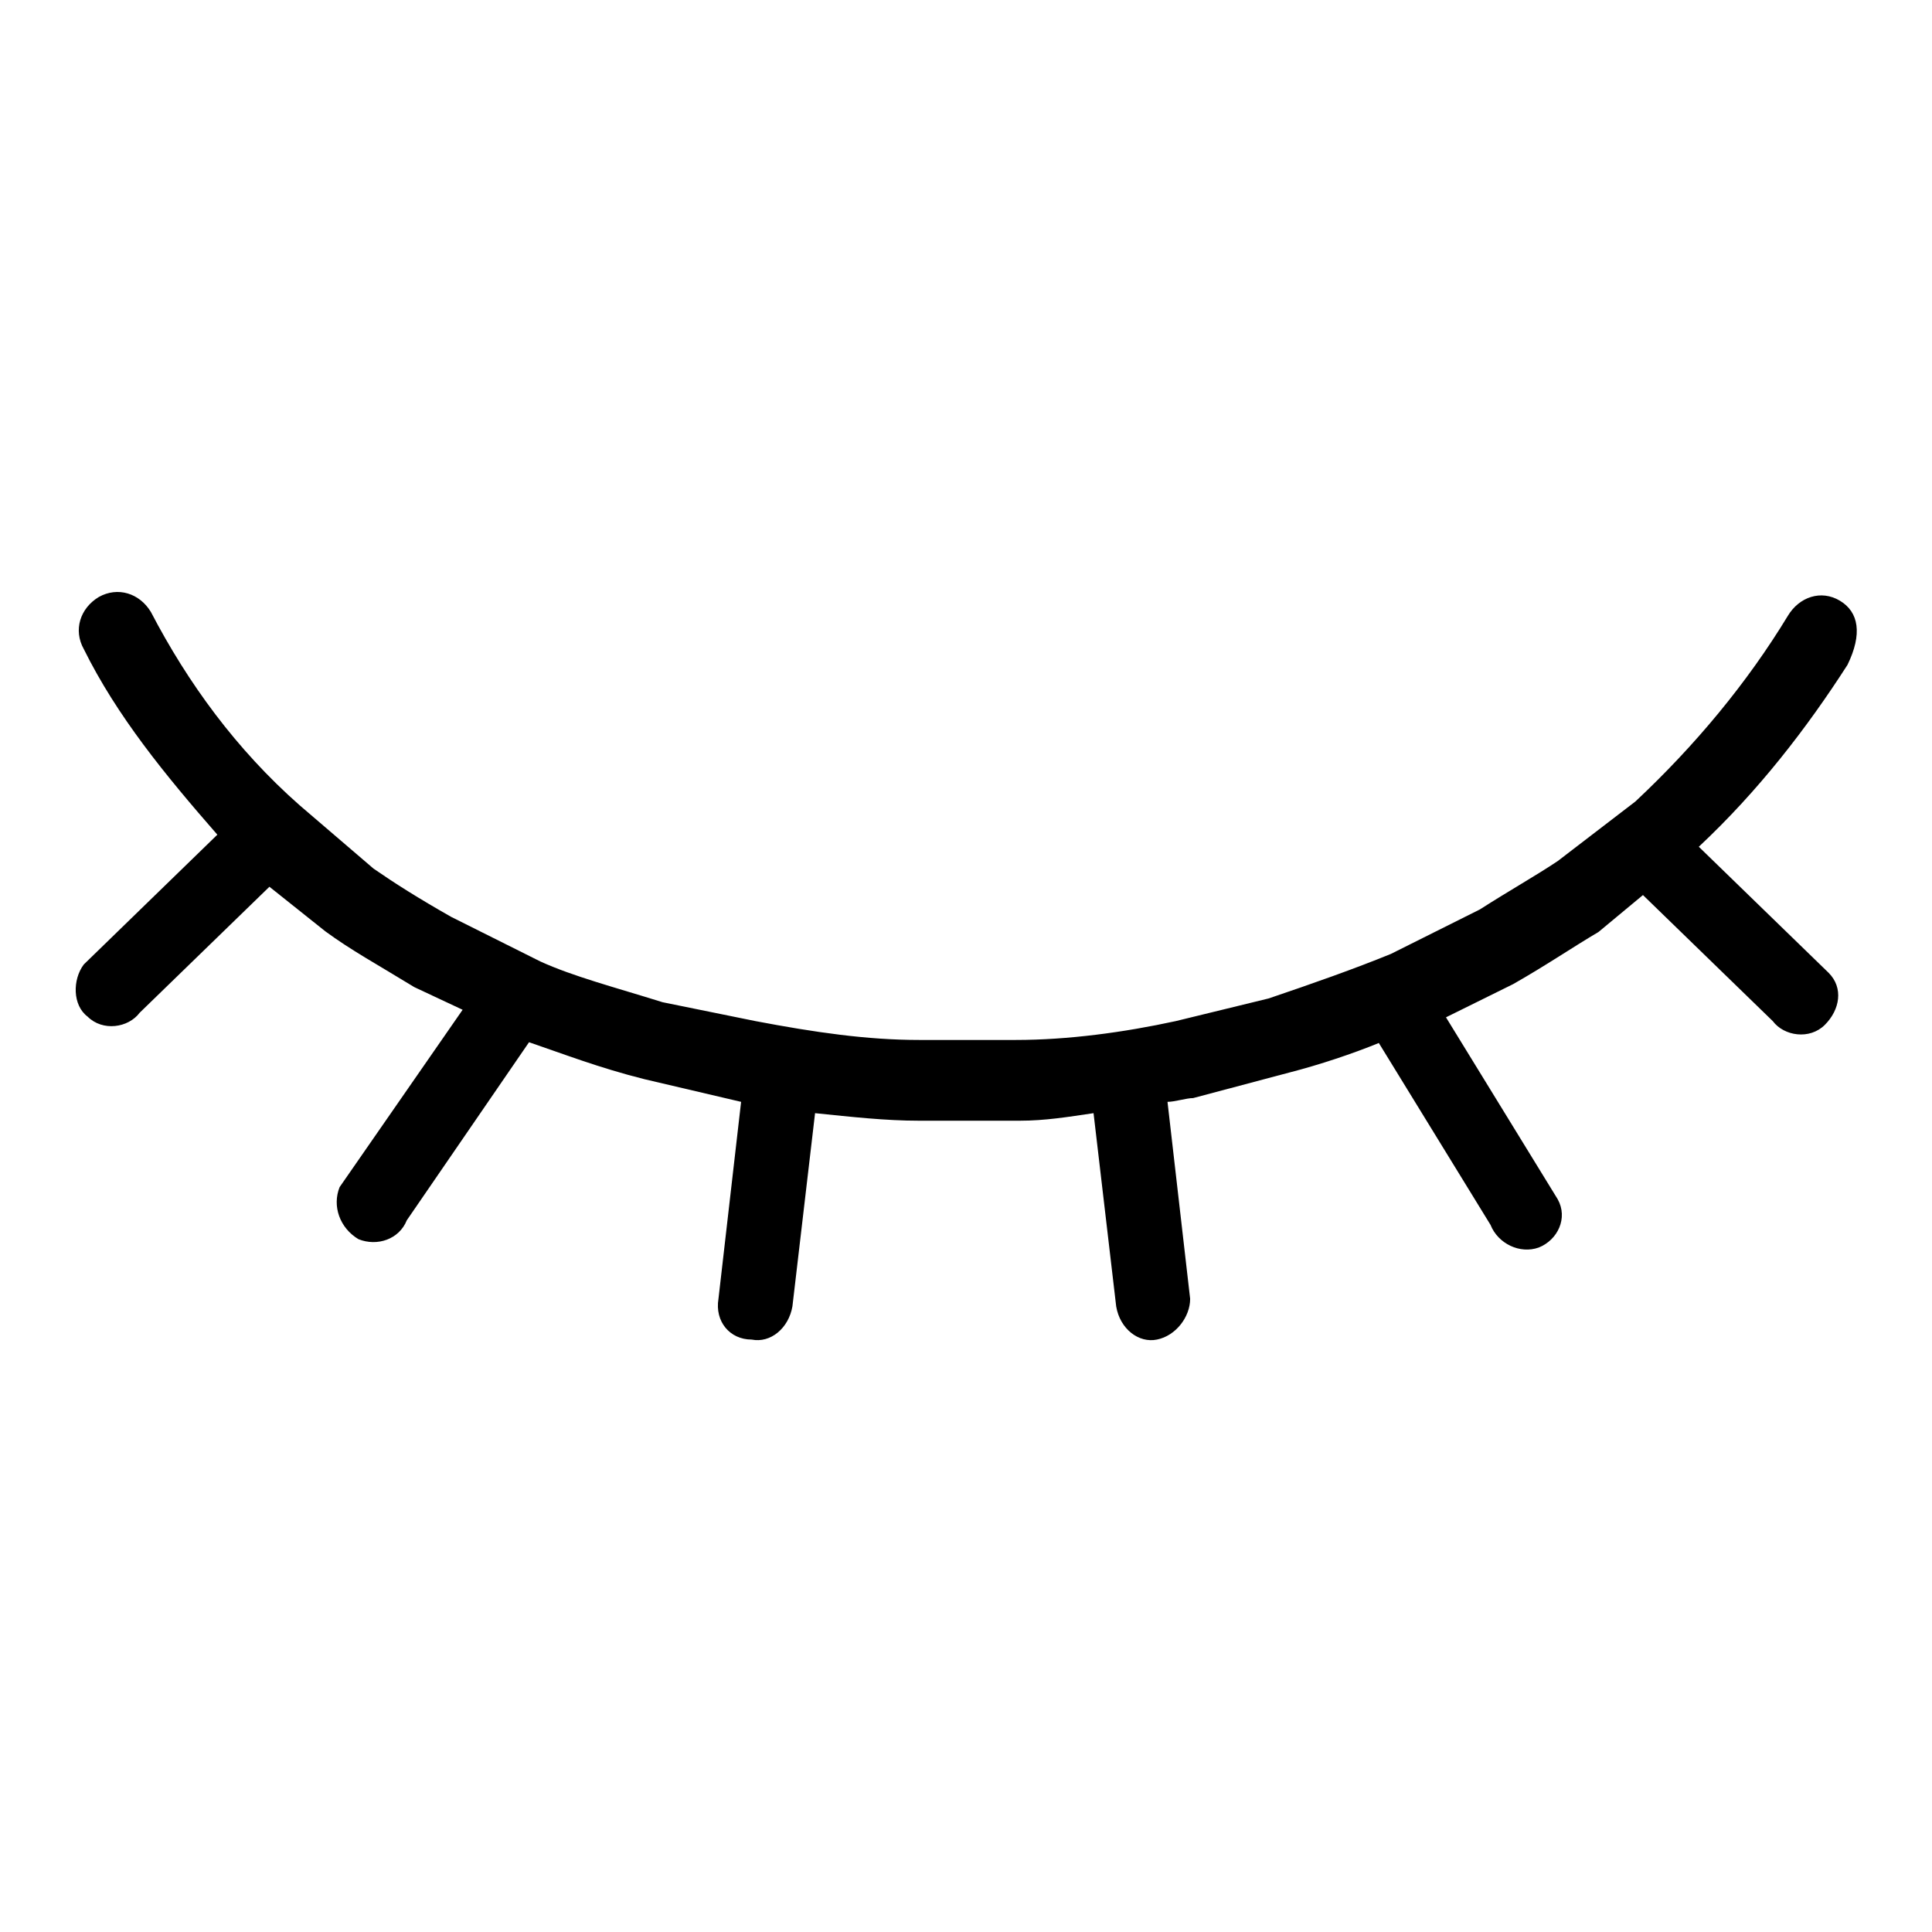 <?xml version="1.0" encoding="utf-8"?>
<!-- Svg Vector Icons : http://www.onlinewebfonts.com/icon -->
<!DOCTYPE svg PUBLIC "-//W3C//DTD SVG 1.1//EN" "http://www.w3.org/Graphics/SVG/1.1/DTD/svg11.dtd">
<svg version="1.1" xmlns="http://www.w3.org/2000/svg" xmlns:xlink="http://www.w3.org/1999/xlink" x="0px" y="0px" viewBox="0 0 256 256" enable-background="new 0 0 256 256" xml:space="preserve">
<g> <path fill="#000000" d="M243.8,79.6c-2.5-1.5-5.4-0.5-6.9,2c-5.4,8.9-12.3,17.2-20.2,24.6l-10.3,7.9c-3,2-6.4,3.9-10.3,6.4 l-11.8,5.9c-4.9,2-10.3,3.9-16.2,5.9l-12.3,3c-6.9,1.5-14.3,2.5-21.2,2.5h-12.8c-6.9,0-13.8-1-21.7-2.5l-12.3-2.5 c-6.4-2-11.8-3.4-16.2-5.4l-11.8-5.9c-4.4-2.5-7.4-4.4-10.3-6.4l-9.8-8.4c-8.4-7.4-14.8-16.2-19.7-25.6c-1.5-2.5-4.4-3.4-6.9-2 c-2.5,1.5-3.4,4.4-2,6.9c4.4,8.9,10.8,16.7,17.7,24.6l-17.7,17.2c-1.5,2-1.5,5.4,0.5,6.9c2,2,5.4,1.5,6.9-0.5l17.2-16.7l7.4,5.9 c3.4,2.5,6.9,4.4,11.8,7.4l6.4,3L45,157.3c-1,2.5,0,5.4,2.5,6.9c2.5,1,5.4,0,6.4-2.5l16.2-23.6c4.4,1.5,9.3,3.4,15.3,4.9l12.8,3 l-3,26.1c-0.5,3,1.5,5.4,4.4,5.4c2.5,0.5,4.9-1.5,5.4-4.4l3-25.6c4.9,0.5,9.3,1,13.8,1h13.3c3.4,0,6.4-0.5,9.8-1l3,25.6 c0.5,3,3,4.9,5.4,4.4c2.5-0.5,4.4-3,4.4-5.4l-3-26.1c1,0,2.5-0.5,3.4-0.5l12.8-3.4c3.9-1,8.4-2.5,11.8-3.9l14.8,24.1 c1,2.5,3.9,3.9,6.4,3c2.5-1,3.9-3.9,2.5-6.4l-14.8-24.1l8.9-4.4c4.4-2.5,7.9-4.9,11.3-6.9l5.9-4.9l17.2,16.7c1.5,2,4.9,2.5,6.9,0.5 c2-2,2.5-4.9,0.5-6.9l-17.2-16.7c7.9-7.4,14.3-15.7,19.7-24.1C246.8,84,246.3,81.1,243.8,79.6L243.8,79.6z"/></g>
</svg>